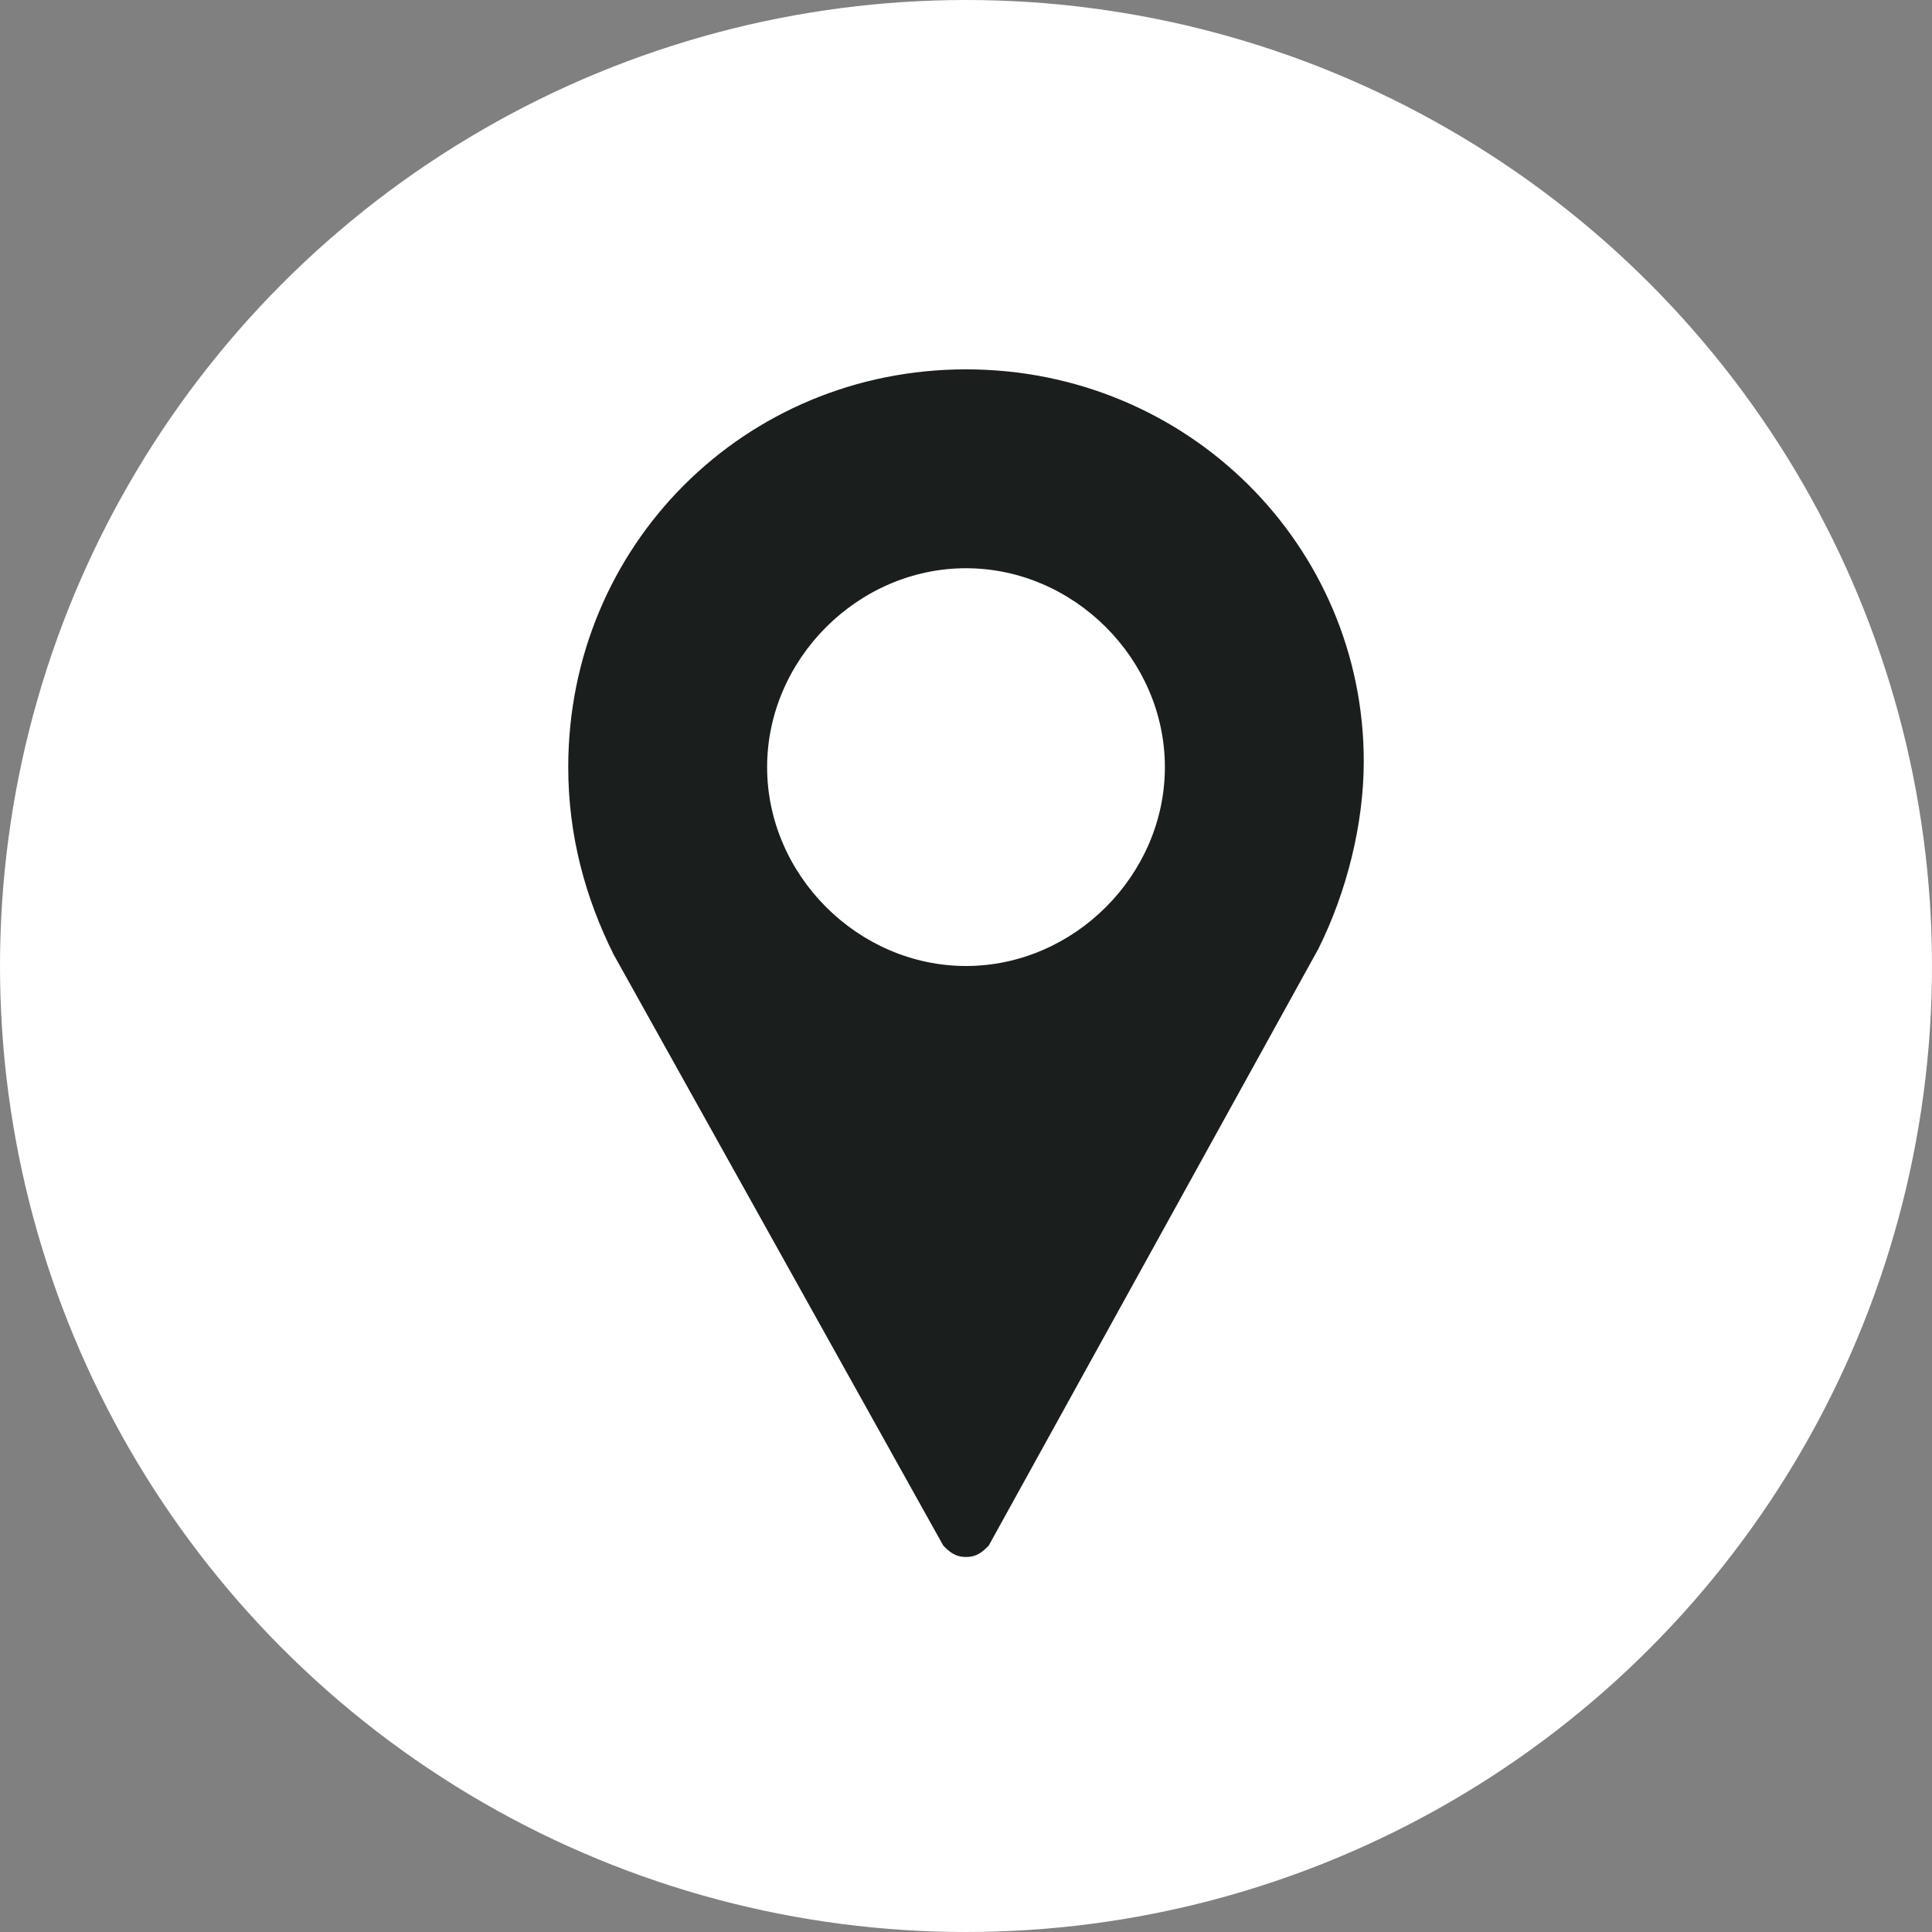 <?xml version="1.0" encoding="utf-8"?>
<!-- Generator: Adobe Illustrator 22.0.1, SVG Export Plug-In . SVG Version: 6.00 Build 0)  -->
<svg version="1.1" baseProfile="basic" id="Слой_1"
	 xmlns="http://www.w3.org/2000/svg" xmlns:xlink="http://www.w3.org/1999/xlink" x="0px" y="0px" viewBox="0 0 34 34"
	 xml:space="preserve">
<rect x="0" y="0" width="34" height="34" fill="#808080" stroke="none"/>
<circle fill="#FFFFFF" cx="17" cy="17" r="17"/>
<g>
	<g>
		<path fill="#1A1E1D" d="M17,6.5c-3.9,0-7,3.1-7,7c0,1.2,0.3,2.3,0.8,3.3l5.8,10.4c0.1,0.1,0.2,0.2,0.4,0.2s0.3-0.1,0.4-0.2
			l5.8-10.5c0.5-1,0.8-2.2,0.8-3.3C24,9.6,20.9,6.5,17,6.5z M17,17c-1.9,0-3.5-1.6-3.5-3.5S15.1,10,17,10s3.5,1.6,3.5,3.5
			S18.9,17,17,17z"/>
	</g>
</g>
</svg>

